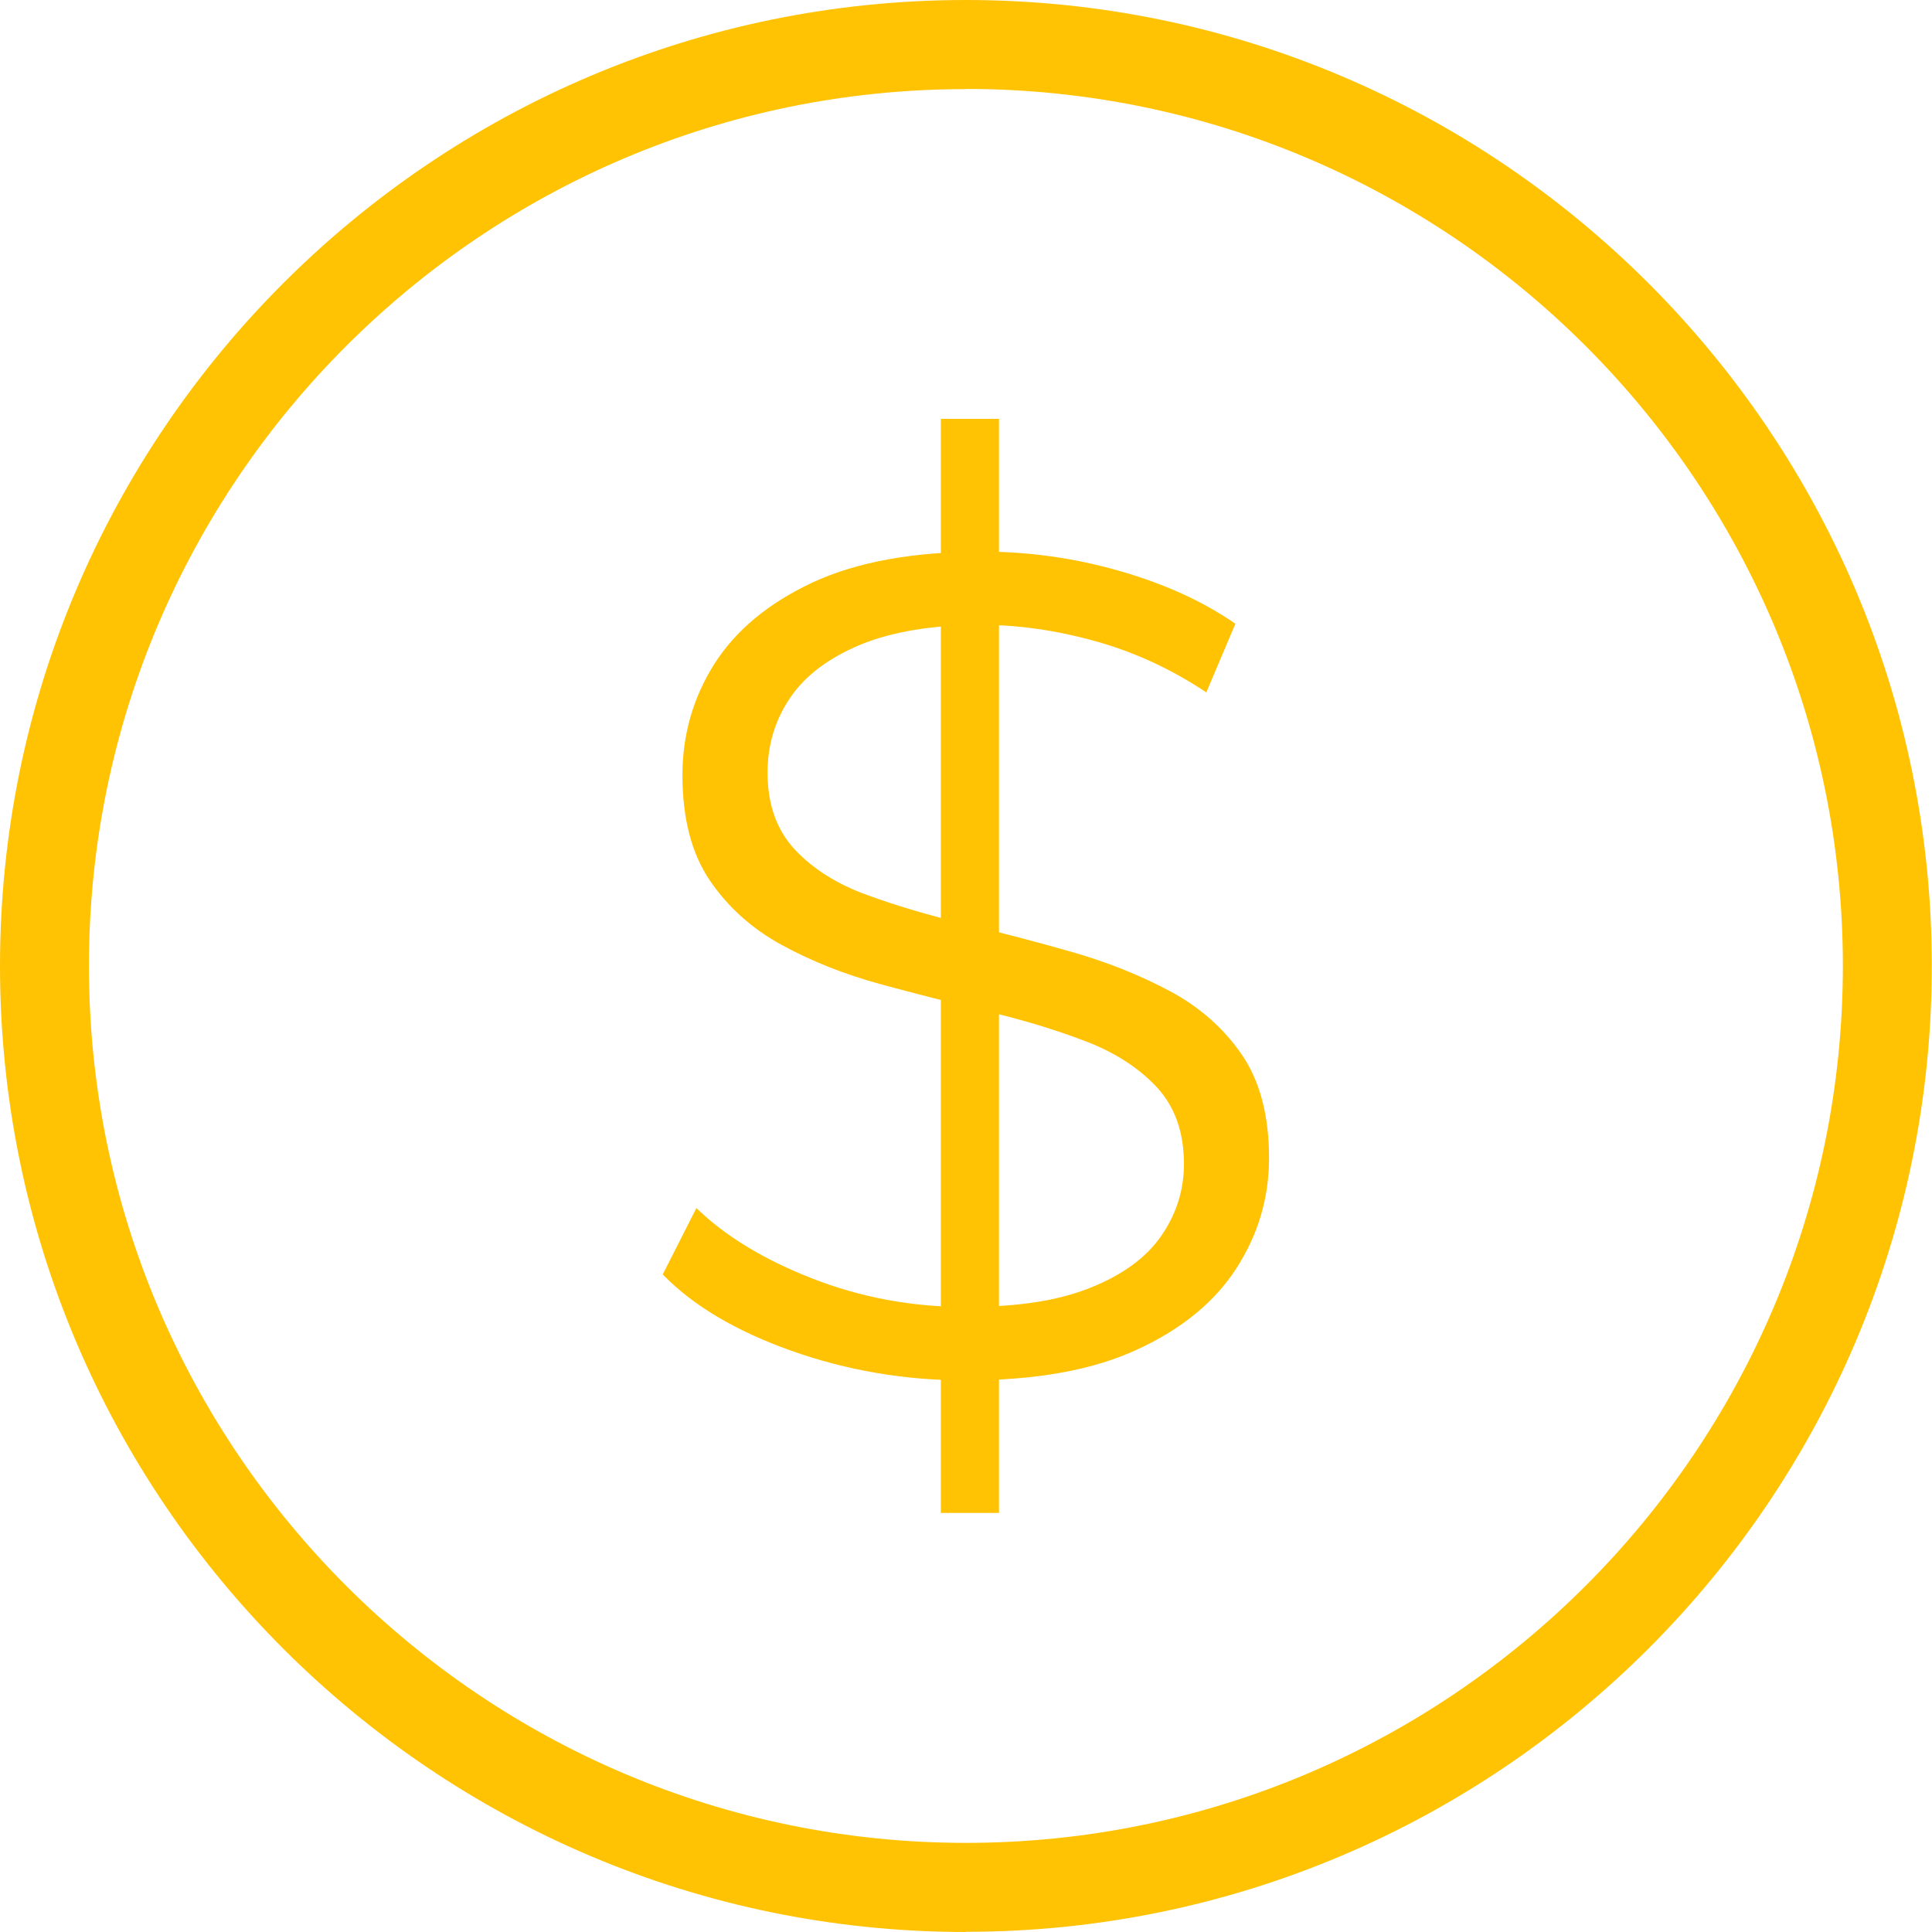 <?xml version="1.0" encoding="UTF-8"?>
<svg id="Ebene_2" data-name="Ebene 2" xmlns="http://www.w3.org/2000/svg" viewBox="0 0 101.01 101.01">
  <defs>
    <style>
      .cls-1 {
        fill: #ffc304;
        stroke-width: 0px;
      }
    </style>
  </defs>
  <g id="Layer_1" data-name="Layer 1">
    <g>
      <path class="cls-1" d="m50.5,101.01C22.66,101.01,0,78.35,0,50.5S22.66,0,50.5,0s50.5,22.66,50.5,50.5-22.66,50.5-50.5,50.5Zm0-96.35C25.22,4.65,4.65,25.22,4.65,50.5s20.57,45.85,45.85,45.85,45.85-20.57,45.85-45.85S75.79,4.65,50.5,4.65Z"/>
      <path class="cls-1" d="m50.47,72.17c-3.16,0-6.2-.52-9.1-1.55-2.9-1.03-5.14-2.36-6.72-3.99l1.76-3.47c1.5,1.46,3.52,2.69,6.05,3.68,2.54.99,5.2,1.49,8,1.49s4.86-.33,6.54-1c1.68-.67,2.92-1.57,3.71-2.71.79-1.14,1.19-2.39,1.19-3.77,0-1.66-.48-3-1.43-4.02-.95-1.01-2.2-1.82-3.74-2.4-1.54-.59-3.25-1.11-5.11-1.55-1.87-.45-3.73-.92-5.6-1.43-1.87-.51-3.58-1.19-5.14-2.04-1.56-.85-2.82-1.98-3.77-3.38-.95-1.4-1.43-3.23-1.43-5.51,0-2.11.56-4.05,1.67-5.81,1.12-1.76,2.83-3.18,5.14-4.26,2.31-1.07,5.27-1.61,8.89-1.61,2.39,0,4.77.33,7.12,1s4.38,1.59,6.09,2.77l-1.52,3.59c-1.83-1.22-3.76-2.11-5.81-2.68-2.05-.57-4.03-.85-5.93-.85-2.56,0-4.67.35-6.33,1.03-1.66.69-2.89,1.61-3.68,2.77-.79,1.16-1.19,2.46-1.19,3.93,0,1.66.48,3,1.43,4.02.95,1.01,2.21,1.81,3.77,2.37,1.56.57,3.28,1.08,5.14,1.52,1.87.45,3.72.93,5.57,1.46,1.85.53,3.55,1.21,5.11,2.04,1.56.83,2.82,1.94,3.77,3.32.95,1.38,1.43,3.19,1.43,5.42,0,2.07-.57,3.99-1.7,5.75-1.14,1.77-2.87,3.19-5.2,4.26-2.33,1.08-5.32,1.61-8.98,1.61Zm-1.28,6.94V21.9h3.04v57.2h-3.04Z"/>
    </g>
  </g>
</svg>